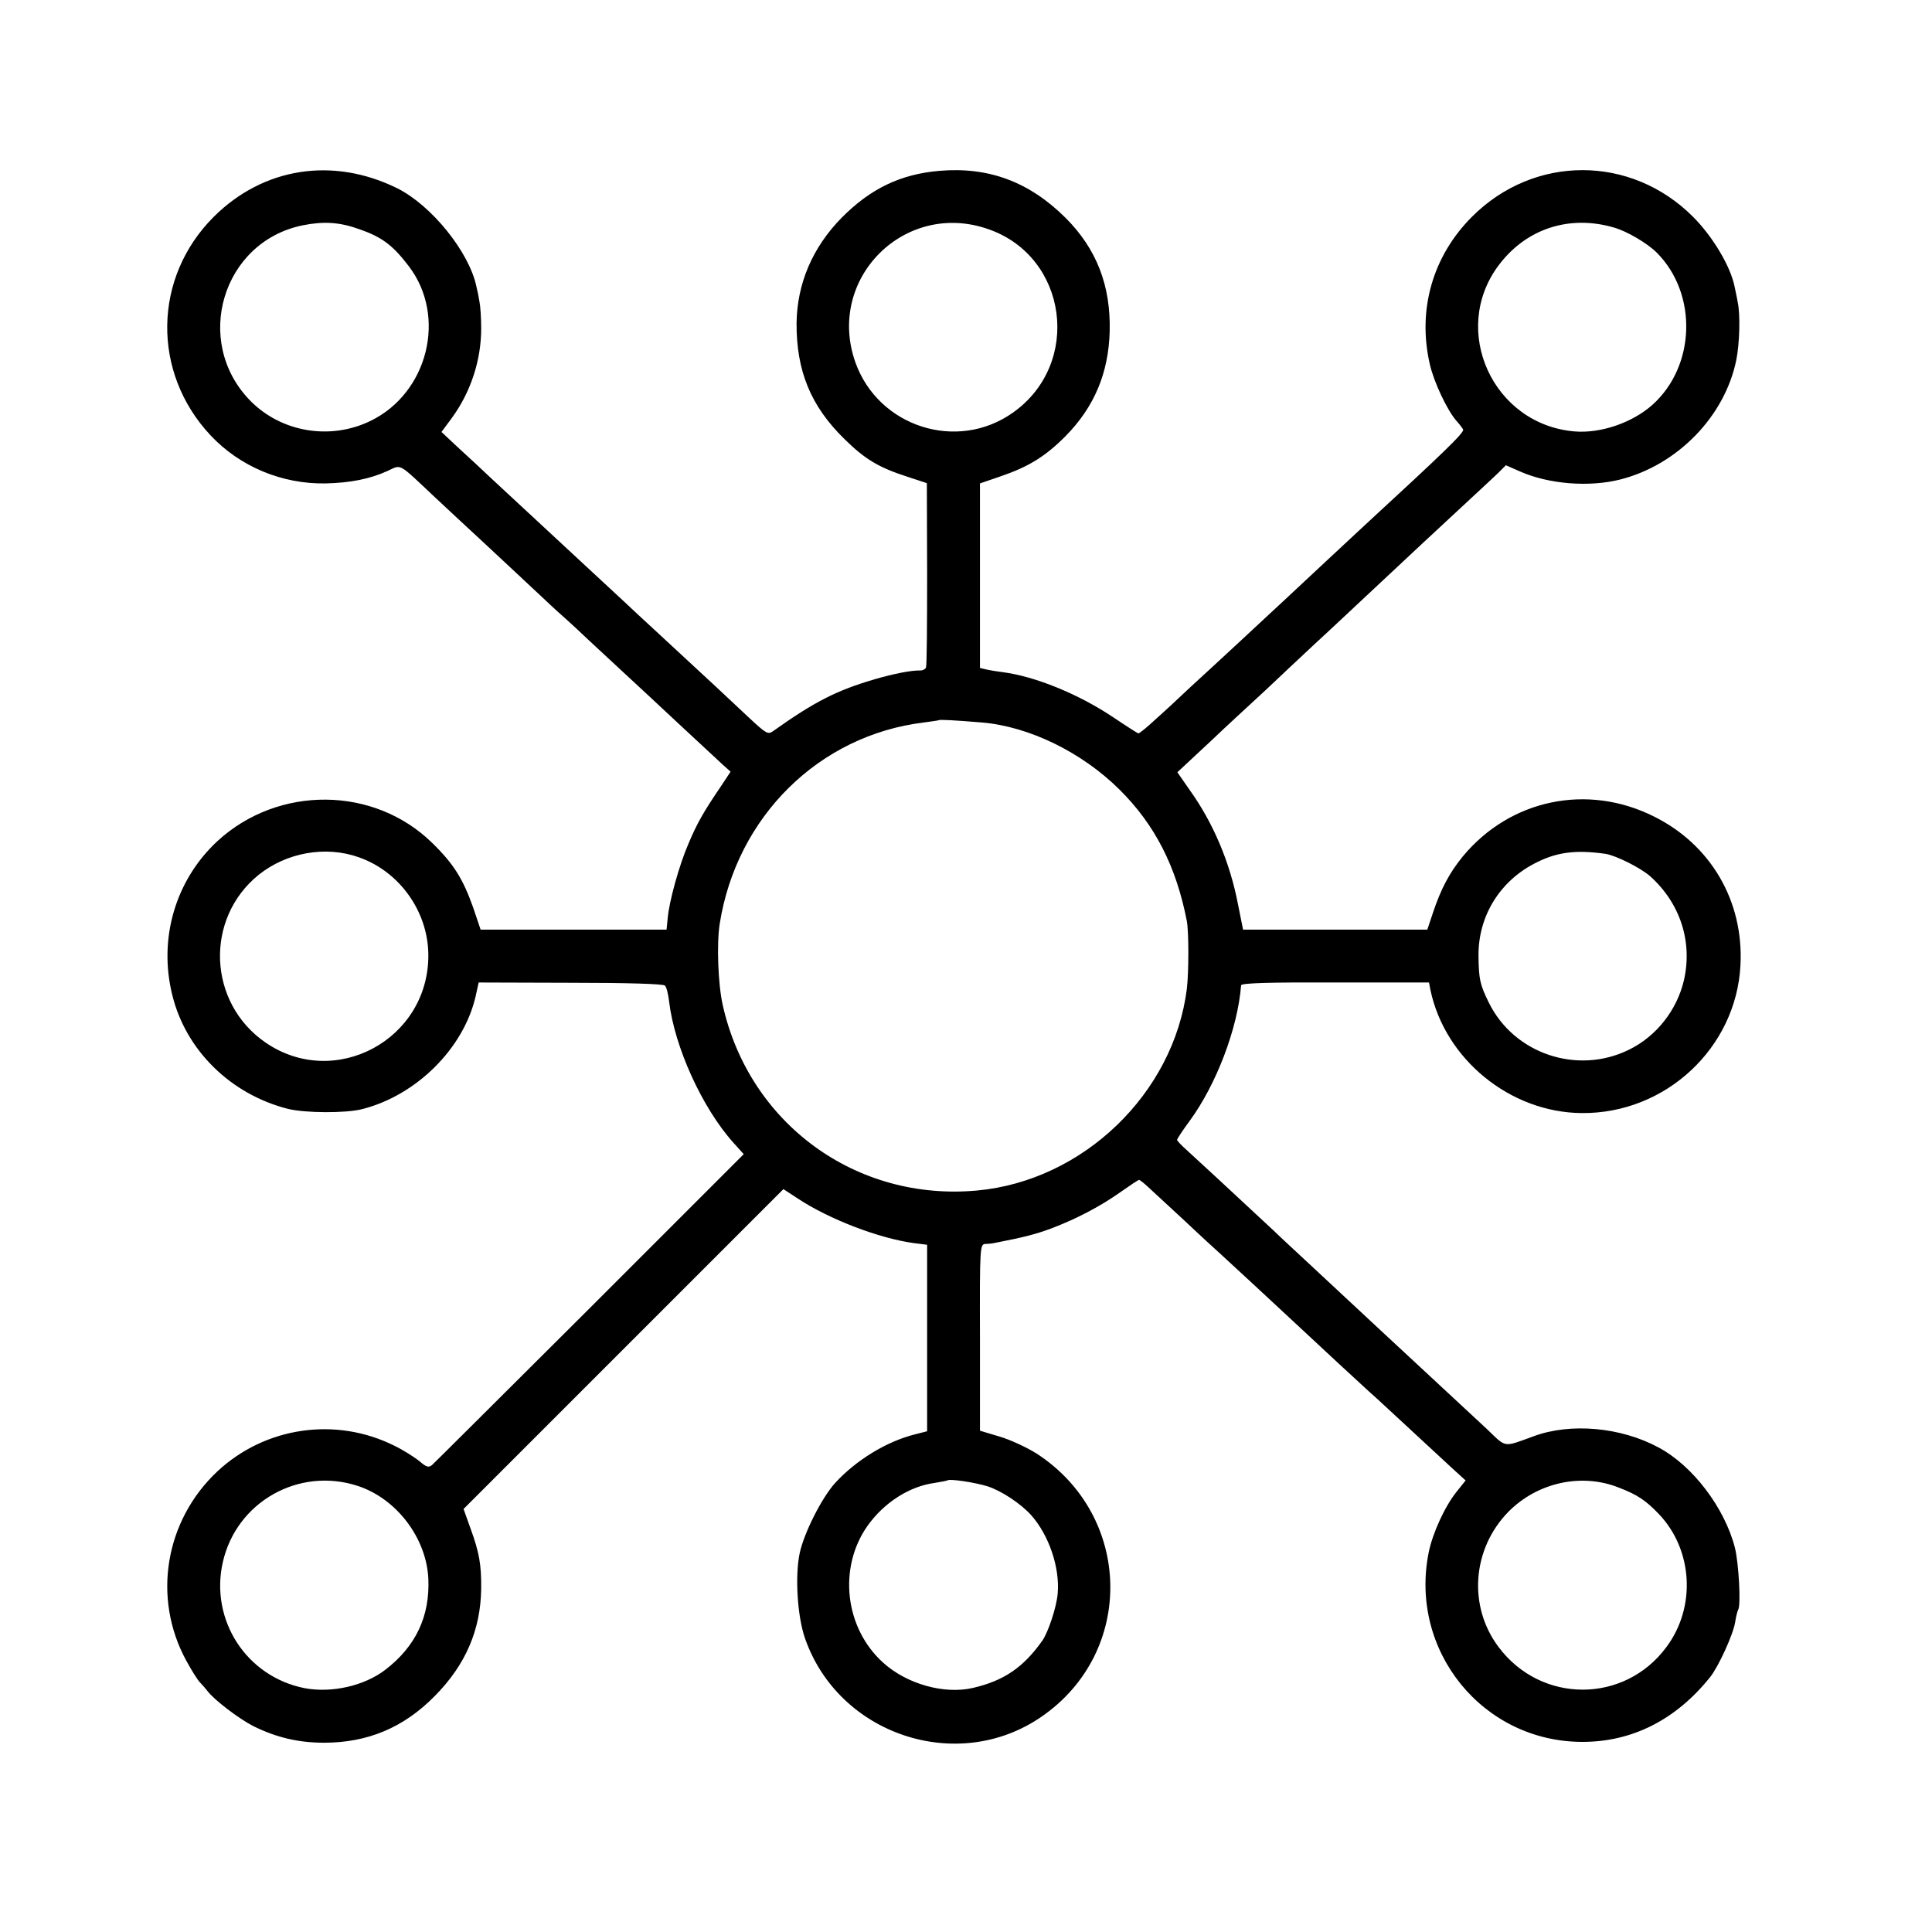 <?xml version="1.0" standalone="no"?>
<!DOCTYPE svg PUBLIC "-//W3C//DTD SVG 20010904//EN"
 "http://www.w3.org/TR/2001/REC-SVG-20010904/DTD/svg10.dtd">
<svg version="1.0" xmlns="http://www.w3.org/2000/svg"
 width="691pt" height="691pt" viewBox="0 0 691 691"
 preserveAspectRatio="xMidYMid meet">
<g transform="translate(0,691) scale(0.1,-0.1)"
fill="#000000" stroke="none">
<path d="M3360 6299 c-140 -12 -247 -64 -350 -168 -104 -106 -159 -235 -161
-376 -1 -170 50 -297 171 -415 74 -73 123 -102 225 -135 l70 -23 1 -324 c0
-177 -1 -328 -4 -335 -2 -6 -11 -11 -20 -11 -32 1 -97 -12 -162 -31 -137 -40
-216 -80 -365 -186 -18 -13 -25 -9 -86 48 -71 67 -144 135 -314 292 -60 55
-123 114 -140 130 -18 17 -86 80 -151 140 -176 163 -263 244 -319 296 -27 26
-78 73 -113 105 l-63 59 37 50 c68 93 105 207 105 320 0 39 -3 81 -6 95 -2 14
-7 39 -11 55 -26 124 -161 291 -284 352 -230 113 -478 74 -655 -102 -218 -217
-223 -557 -12 -782 105 -112 256 -175 412 -172 88 2 159 16 222 45 50 23 35
31 168 -94 34 -32 117 -109 185 -172 68 -63 156 -146 196 -183 40 -38 83 -77
96 -88 12 -11 46 -42 73 -68 28 -26 84 -78 125 -116 42 -39 132 -122 200 -186
69 -64 138 -128 154 -143 l29 -26 -35 -53 c-62 -91 -85 -132 -115 -203 -34
-78 -70 -209 -75 -269 l-4 -40 -332 0 -333 0 -27 80 c-36 101 -69 155 -146
230 -208 204 -550 207 -768 7 -150 -139 -212 -348 -162 -550 48 -198 209 -356
414 -408 61 -15 206 -16 265 -1 194 49 363 217 406 403 l11 50 329 -1 c205 0
332 -4 337 -10 6 -5 12 -31 15 -56 19 -163 119 -383 231 -507 l36 -40 -550
-550 c-303 -302 -557 -555 -565 -562 -12 -10 -21 -7 -46 15 -18 14 -57 39 -88
54 -210 105 -463 68 -634 -92 -187 -176 -233 -452 -111 -676 19 -35 41 -70 49
-78 8 -8 20 -22 27 -31 23 -31 112 -99 163 -125 82 -41 162 -60 254 -60 156 0
285 54 396 167 110 111 164 236 166 383 1 87 -7 131 -38 216 l-25 70 572 572
572 572 52 -34 c112 -74 290 -142 414 -159 l48 -6 0 -333 0 -334 -43 -11
c-101 -25 -211 -92 -286 -174 -48 -53 -112 -180 -127 -252 -17 -82 -8 -225 19
-303 120 -346 546 -488 846 -281 336 231 326 718 -17 941 -35 22 -95 50 -133
61 l-70 21 0 333 c-1 329 0 334 20 335 11 0 27 2 35 4 103 20 145 31 199 51
90 34 176 79 248 130 34 24 64 44 67 44 3 0 18 -12 33 -26 15 -14 75 -69 132
-122 57 -54 112 -104 121 -112 17 -15 210 -194 284 -263 67 -63 238 -221 257
-238 10 -8 71 -65 136 -125 65 -60 137 -127 161 -149 l44 -40 -32 -40 c-42
-52 -86 -148 -100 -217 -71 -352 193 -678 550 -678 178 0 334 79 456 231 30
37 83 153 90 197 3 20 8 40 11 45 10 17 2 166 -12 222 -37 143 -151 293 -273
358 -135 73 -315 89 -447 40 -110 -40 -96 -42 -166 25 -35 33 -80 74 -99 92
-19 18 -82 76 -140 130 -58 54 -121 112 -140 130 -19 18 -84 78 -145 135 -60
56 -126 117 -145 135 -19 18 -62 57 -95 89 -146 136 -282 262 -312 289 -18 16
-33 32 -33 35 0 4 20 34 45 68 96 131 172 332 184 485 1 8 101 11 336 10 l336
0 5 -26 c52 -249 286 -439 541 -441 300 -3 553 233 568 529 12 229 -106 431
-310 532 -238 119 -514 61 -683 -143 -48 -59 -78 -115 -107 -202 l-20 -60
-329 0 -330 0 -18 90 c-29 151 -89 293 -174 411 l-43 62 117 109 c64 61 131
122 147 137 17 15 80 74 140 131 61 57 126 118 146 136 88 82 296 277 325 304
18 17 81 75 140 130 59 55 120 111 134 125 l26 26 50 -22 c104 -46 248 -57
359 -29 205 52 374 226 415 427 12 59 15 164 5 208 -2 14 -8 39 -11 55 -15 74
-79 180 -149 250 -222 222 -568 222 -790 0 -141 -141 -196 -333 -151 -528 15
-65 62 -164 95 -202 10 -11 21 -25 24 -31 6 -10 -70 -83 -348 -339 -16 -15
-82 -76 -145 -135 -63 -59 -131 -122 -150 -140 -19 -18 -89 -82 -155 -144 -66
-61 -147 -136 -180 -166 -33 -31 -86 -81 -119 -110 -32 -30 -61 -54 -65 -53
-3 1 -44 27 -90 58 -124 83 -279 146 -395 161 -17 2 -42 6 -56 9 l-25 6 0 330
0 330 70 24 c103 35 162 71 235 144 104 105 155 227 159 376 4 164 -47 295
-158 406 -130 129 -275 183 -451 168z m-2074 -209 c80 -28 119 -57 176 -132
137 -179 69 -453 -136 -553 -145 -71 -321 -41 -432 73 -205 211 -99 567 188
626 75 15 132 12 204 -14z m2250 0 c283 -99 334 -480 88 -655 -200 -143 -483
-52 -565 180 -105 299 178 581 477 475z m2237 6 c46 -13 119 -56 153 -90 146
-147 139 -405 -16 -544 -72 -64 -185 -103 -279 -95 -292 25 -445 362 -271 594
98 131 253 182 413 135z m-2262 -1770 c170 -14 359 -107 493 -240 127 -126
203 -275 241 -471 7 -40 7 -180 0 -241 -47 -375 -371 -687 -750 -722 -433 -40
-815 239 -910 663 -17 75 -22 220 -11 290 60 384 356 676 731 721 28 4 51 7
52 8 3 3 57 0 154 -8z m-2228 -482 c146 -51 248 -194 249 -349 2 -303 -334
-484 -582 -314 -207 142 -219 443 -25 600 100 80 239 105 358 63z m4460 12
c37 -6 125 -50 159 -80 107 -96 152 -233 121 -371 -25 -108 -99 -202 -198
-250 -184 -90 -410 -14 -500 169 -32 65 -36 84 -37 168 -1 143 78 270 209 334
74 37 142 45 246 30z m-4462 -2261 c138 -46 244 -186 251 -331 6 -135 -45
-243 -155 -327 -75 -57 -191 -83 -287 -65 -209 41 -340 244 -293 451 49 216
273 342 484 272z m2251 -1 c50 -16 119 -62 156 -103 64 -72 103 -188 95 -280
-4 -49 -34 -139 -55 -169 -68 -96 -137 -143 -248 -169 -103 -24 -237 14 -321
90 -138 124 -162 340 -56 490 59 83 150 141 239 153 24 4 45 8 46 9 8 7 99 -7
144 -21z m2259 -5 c65 -25 95 -45 142 -94 122 -128 134 -333 27 -476 -150
-203 -448 -203 -600 0 -110 146 -95 351 35 484 104 105 262 140 396 86z"/>
</g>
</svg>
